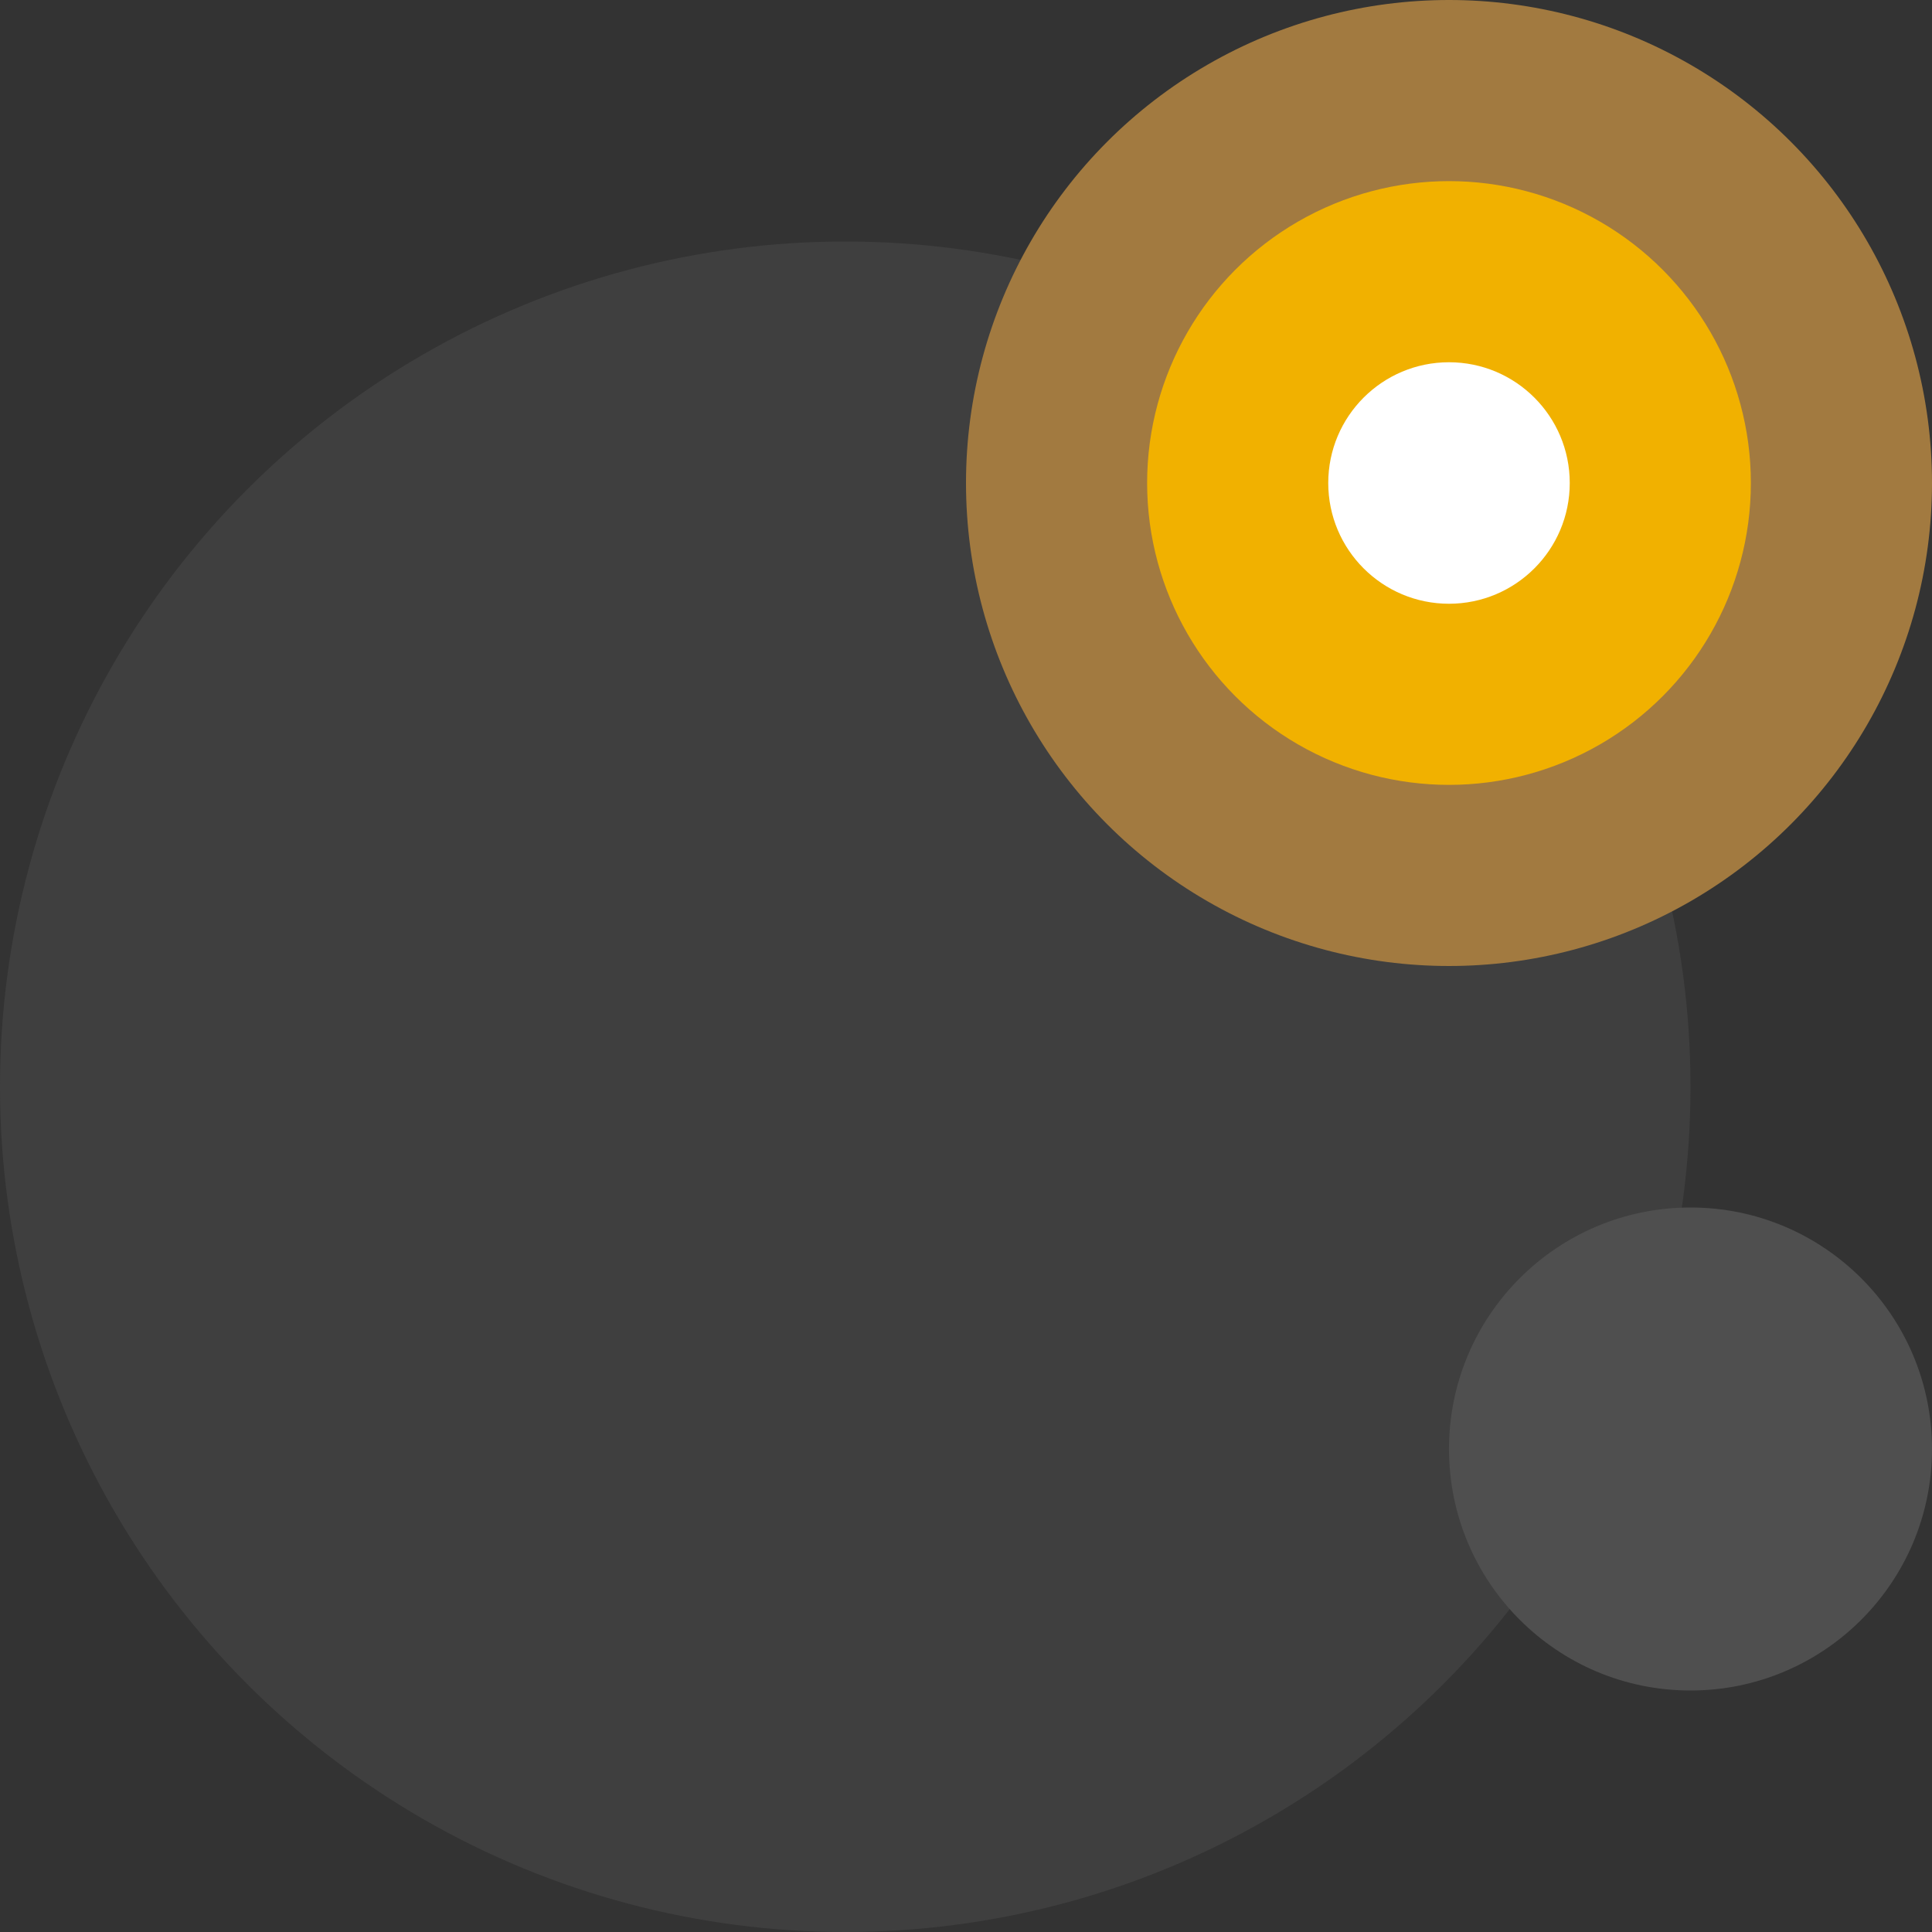 <svg xmlns="http://www.w3.org/2000/svg" width="16" height="16" version="1.1">
 <rect width="100%" height="100%" fill="#333333" stroke="none"/>
 <circle style="fill:#3f3f3f" cx="7" cy="9" r="7"/>
 <circle style="fill:#4f4f4f" cx="14" cy="12" r="2"/>
 <circle style="fill:#a27a40" cx="12" cy="4" r="4"/>
 <circle style="fill:#f1b100" cx="12" cy="4" r="2.5"/>
 <circle style="fill:#ffffff" cx="12" cy="4" r="1"/>
</svg>
